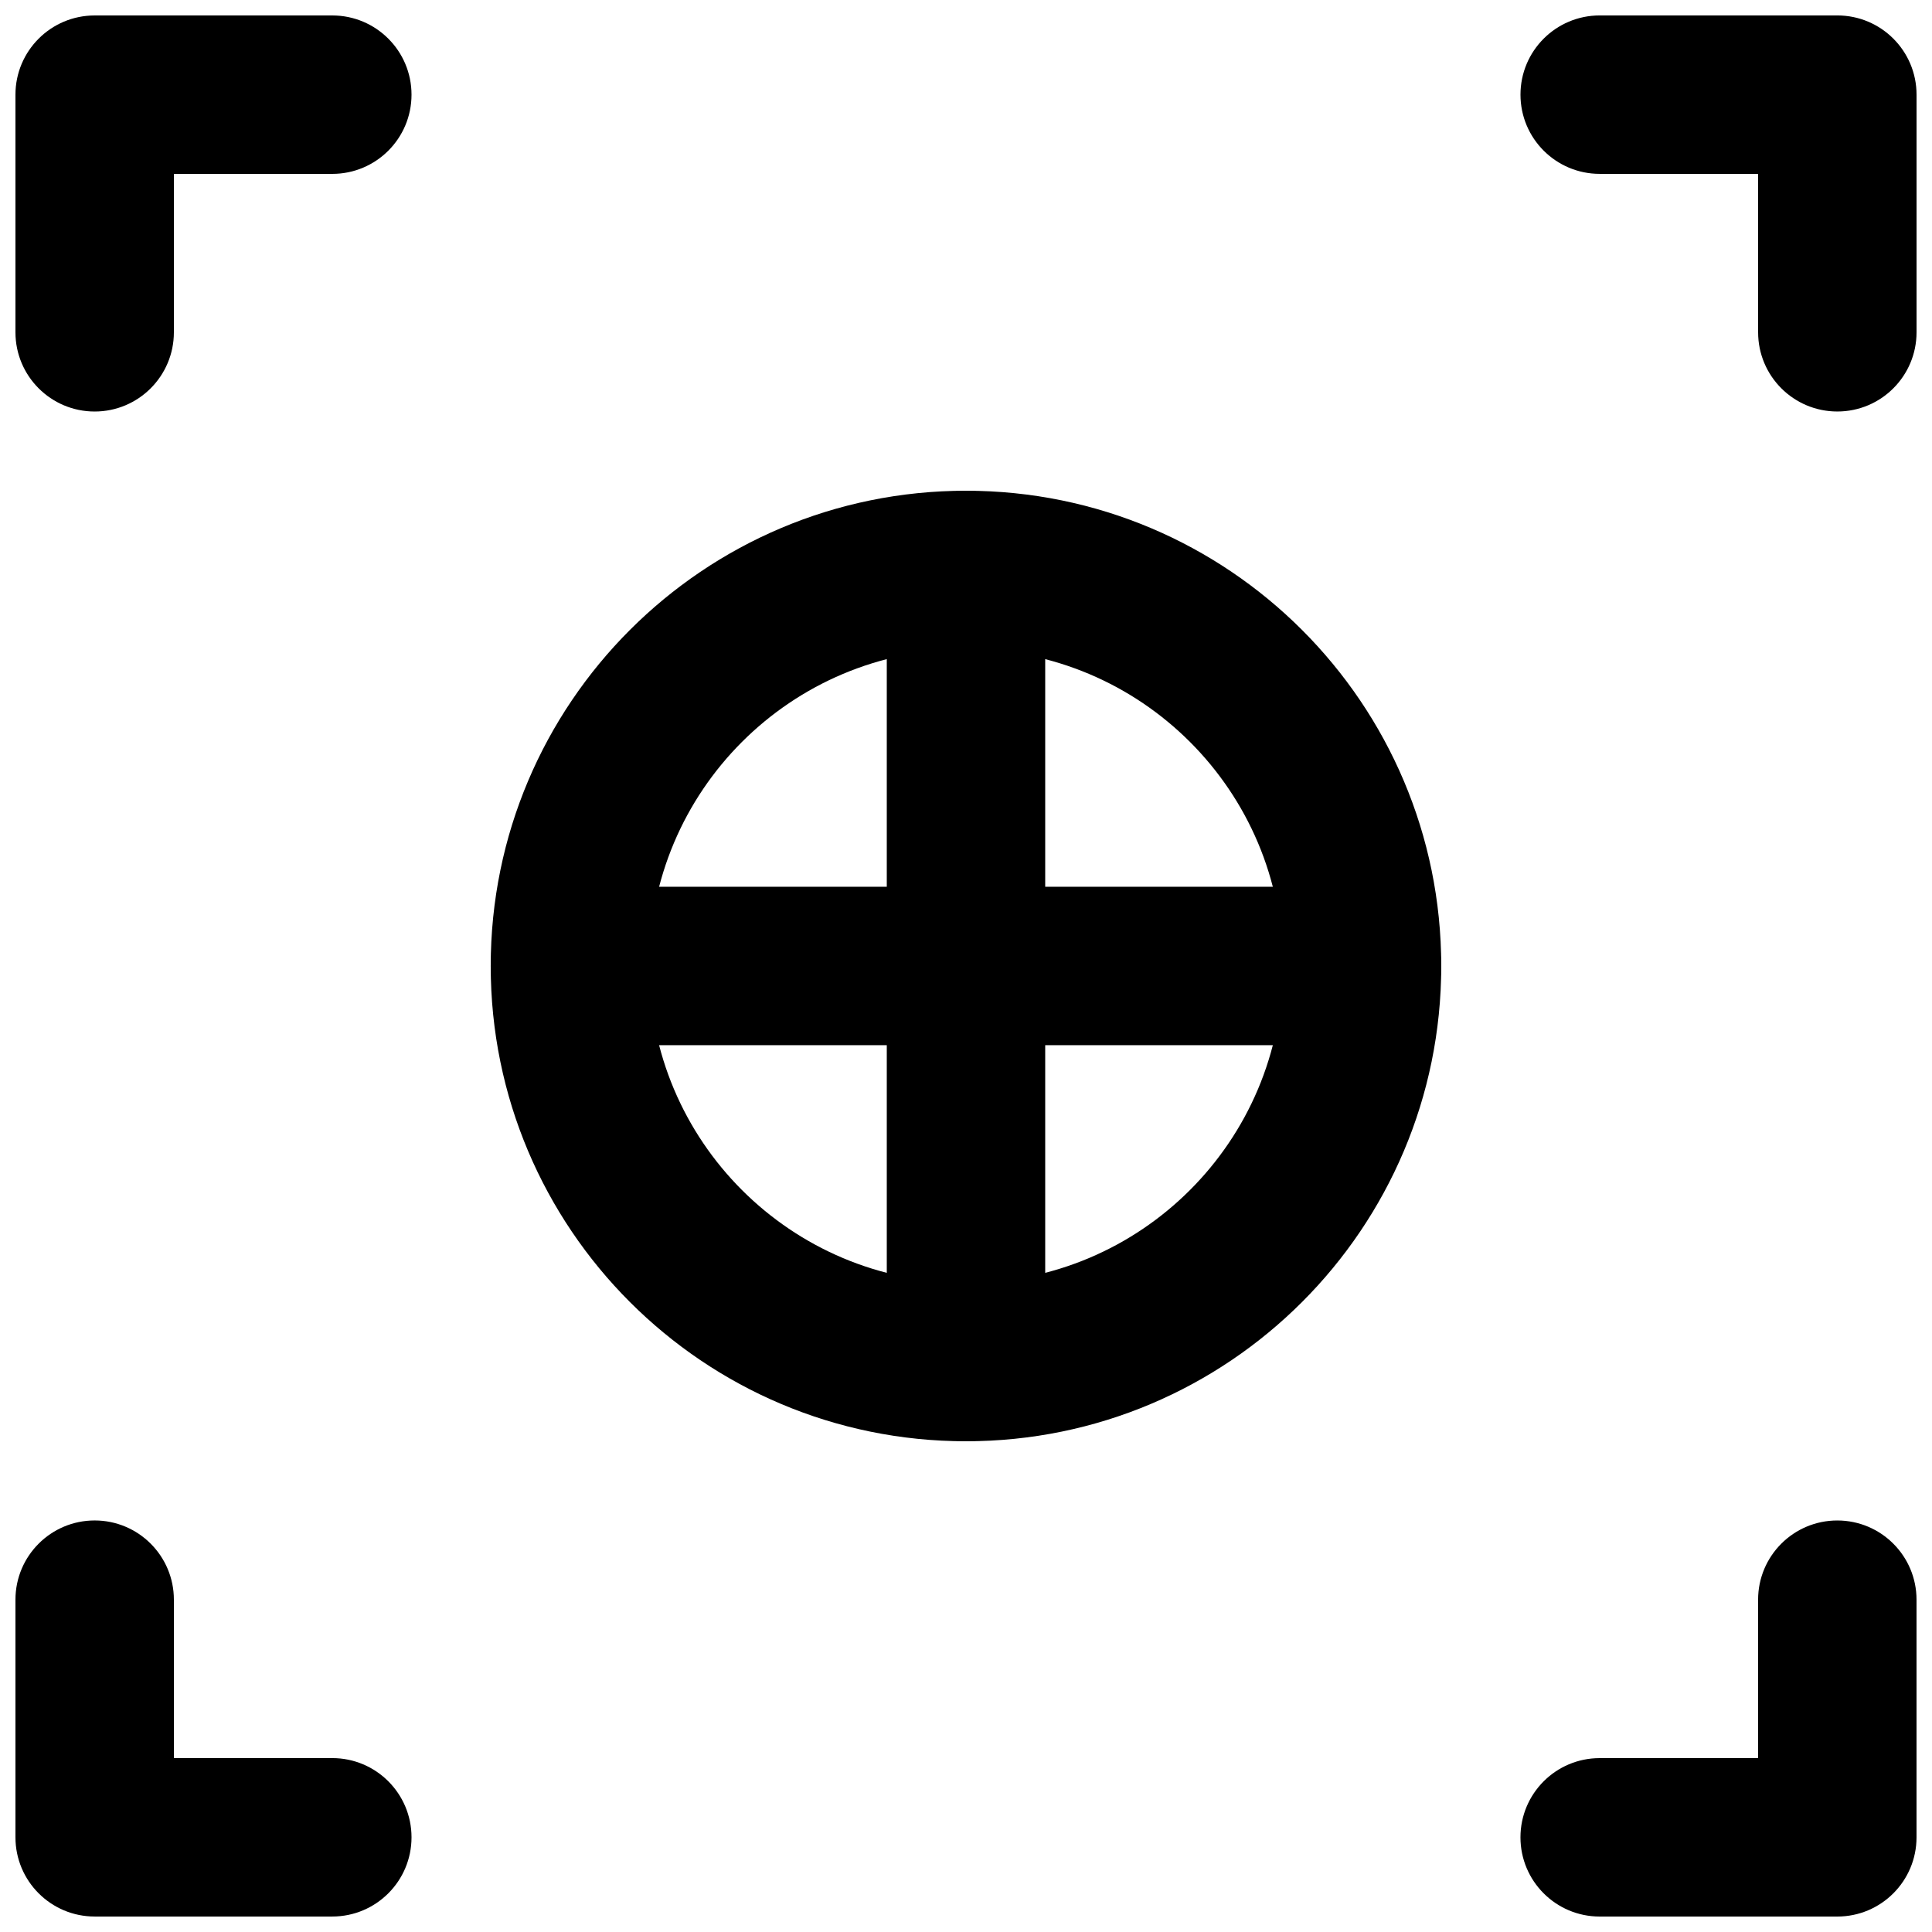 <?xml version="1.0" encoding="UTF-8"?>
<!-- Uploaded to: ICON Repo, www.iconrepo.com, Generator: ICON Repo Mixer Tools -->
<svg width="800px" height="800px" version="1.1" viewBox="144 144 512 512" xmlns="http://www.w3.org/2000/svg">
 <defs>
  <clipPath id="d">
   <path d="m148.09 148.09h105.91v105.91h-105.91z"/>
  </clipPath>
  <clipPath id="c">
   <path d="m546 148.09h105.9v105.91h-105.9z"/>
  </clipPath>
  <clipPath id="b">
   <path d="m546 546h105.9v105.9h-105.9z"/>
  </clipPath>
  <clipPath id="a">
   <path d="m148.09 546h105.91v105.9h-105.91z"/>
  </clipPath>
 </defs>
 <g clip-path="url(#d)">
  <path d="m190.08 190.08h41.984c11.594 0 20.992-9.398 20.992-20.992s-9.398-20.992-20.992-20.992h-62.977c-11.594 0-20.992 9.398-20.992 20.992v62.977c0 11.594 9.398 20.992 20.992 20.992s20.992-9.398 20.992-20.992z" fill-rule="evenodd"/>
 </g>
 <g clip-path="url(#c)">
  <path d="m609.92 232.06c0 11.594 9.398 20.992 20.992 20.992s20.992-9.398 20.992-20.992v-62.977c0-11.594-9.398-20.992-20.992-20.992h-62.977c-11.594 0-20.992 9.398-20.992 20.992s9.398 20.992 20.992 20.992h41.984z" fill-rule="evenodd"/>
 </g>
 <g clip-path="url(#b)">
  <path d="m567.93 609.92c-11.594 0-20.992 9.398-20.992 20.992s9.398 20.992 20.992 20.992h62.977c11.594 0 20.992-9.398 20.992-20.992v-62.977c0-11.594-9.398-20.992-20.992-20.992s-20.992 9.398-20.992 20.992v41.984z" fill-rule="evenodd"/>
 </g>
 <g clip-path="url(#a)">
  <path d="m190.08 567.93c0-11.594-9.398-20.992-20.992-20.992s-20.992 9.398-20.992 20.992v62.977c0 11.594 9.398 20.992 20.992 20.992h62.977c11.594 0 20.992-9.398 20.992-20.992s-9.398-20.992-20.992-20.992h-41.984z" fill-rule="evenodd"/>
 </g>
 <path d="m483.96 400c0 46.363-37.602 83.965-83.965 83.965-46.367 0-83.969-37.602-83.969-83.965 0-46.367 37.602-83.969 83.969-83.969 46.363 0 83.965 37.602 83.965 83.969zm41.984 0c0-69.555-56.398-125.95-125.95-125.95-69.555 0-125.95 56.398-125.95 125.95 0 69.551 56.398 125.95 125.95 125.95 69.551 0 125.95-56.398 125.95-125.95z" fill-rule="evenodd"/>
 <path d="m420.99 504.96v-209.92c0-11.594-9.398-20.992-20.992-20.992s-20.992 9.398-20.992 20.992v209.92c0 11.594 9.398 20.992 20.992 20.992s20.992-9.398 20.992-20.992z" fill-rule="evenodd"/>
 <path d="m295.04 420.99h209.92c11.594 0 20.992-9.398 20.992-20.992s-9.398-20.992-20.992-20.992h-209.92c-11.594 0-20.992 9.398-20.992 20.992s9.398 20.992 20.992 20.992z" fill-rule="evenodd"/>
</svg>